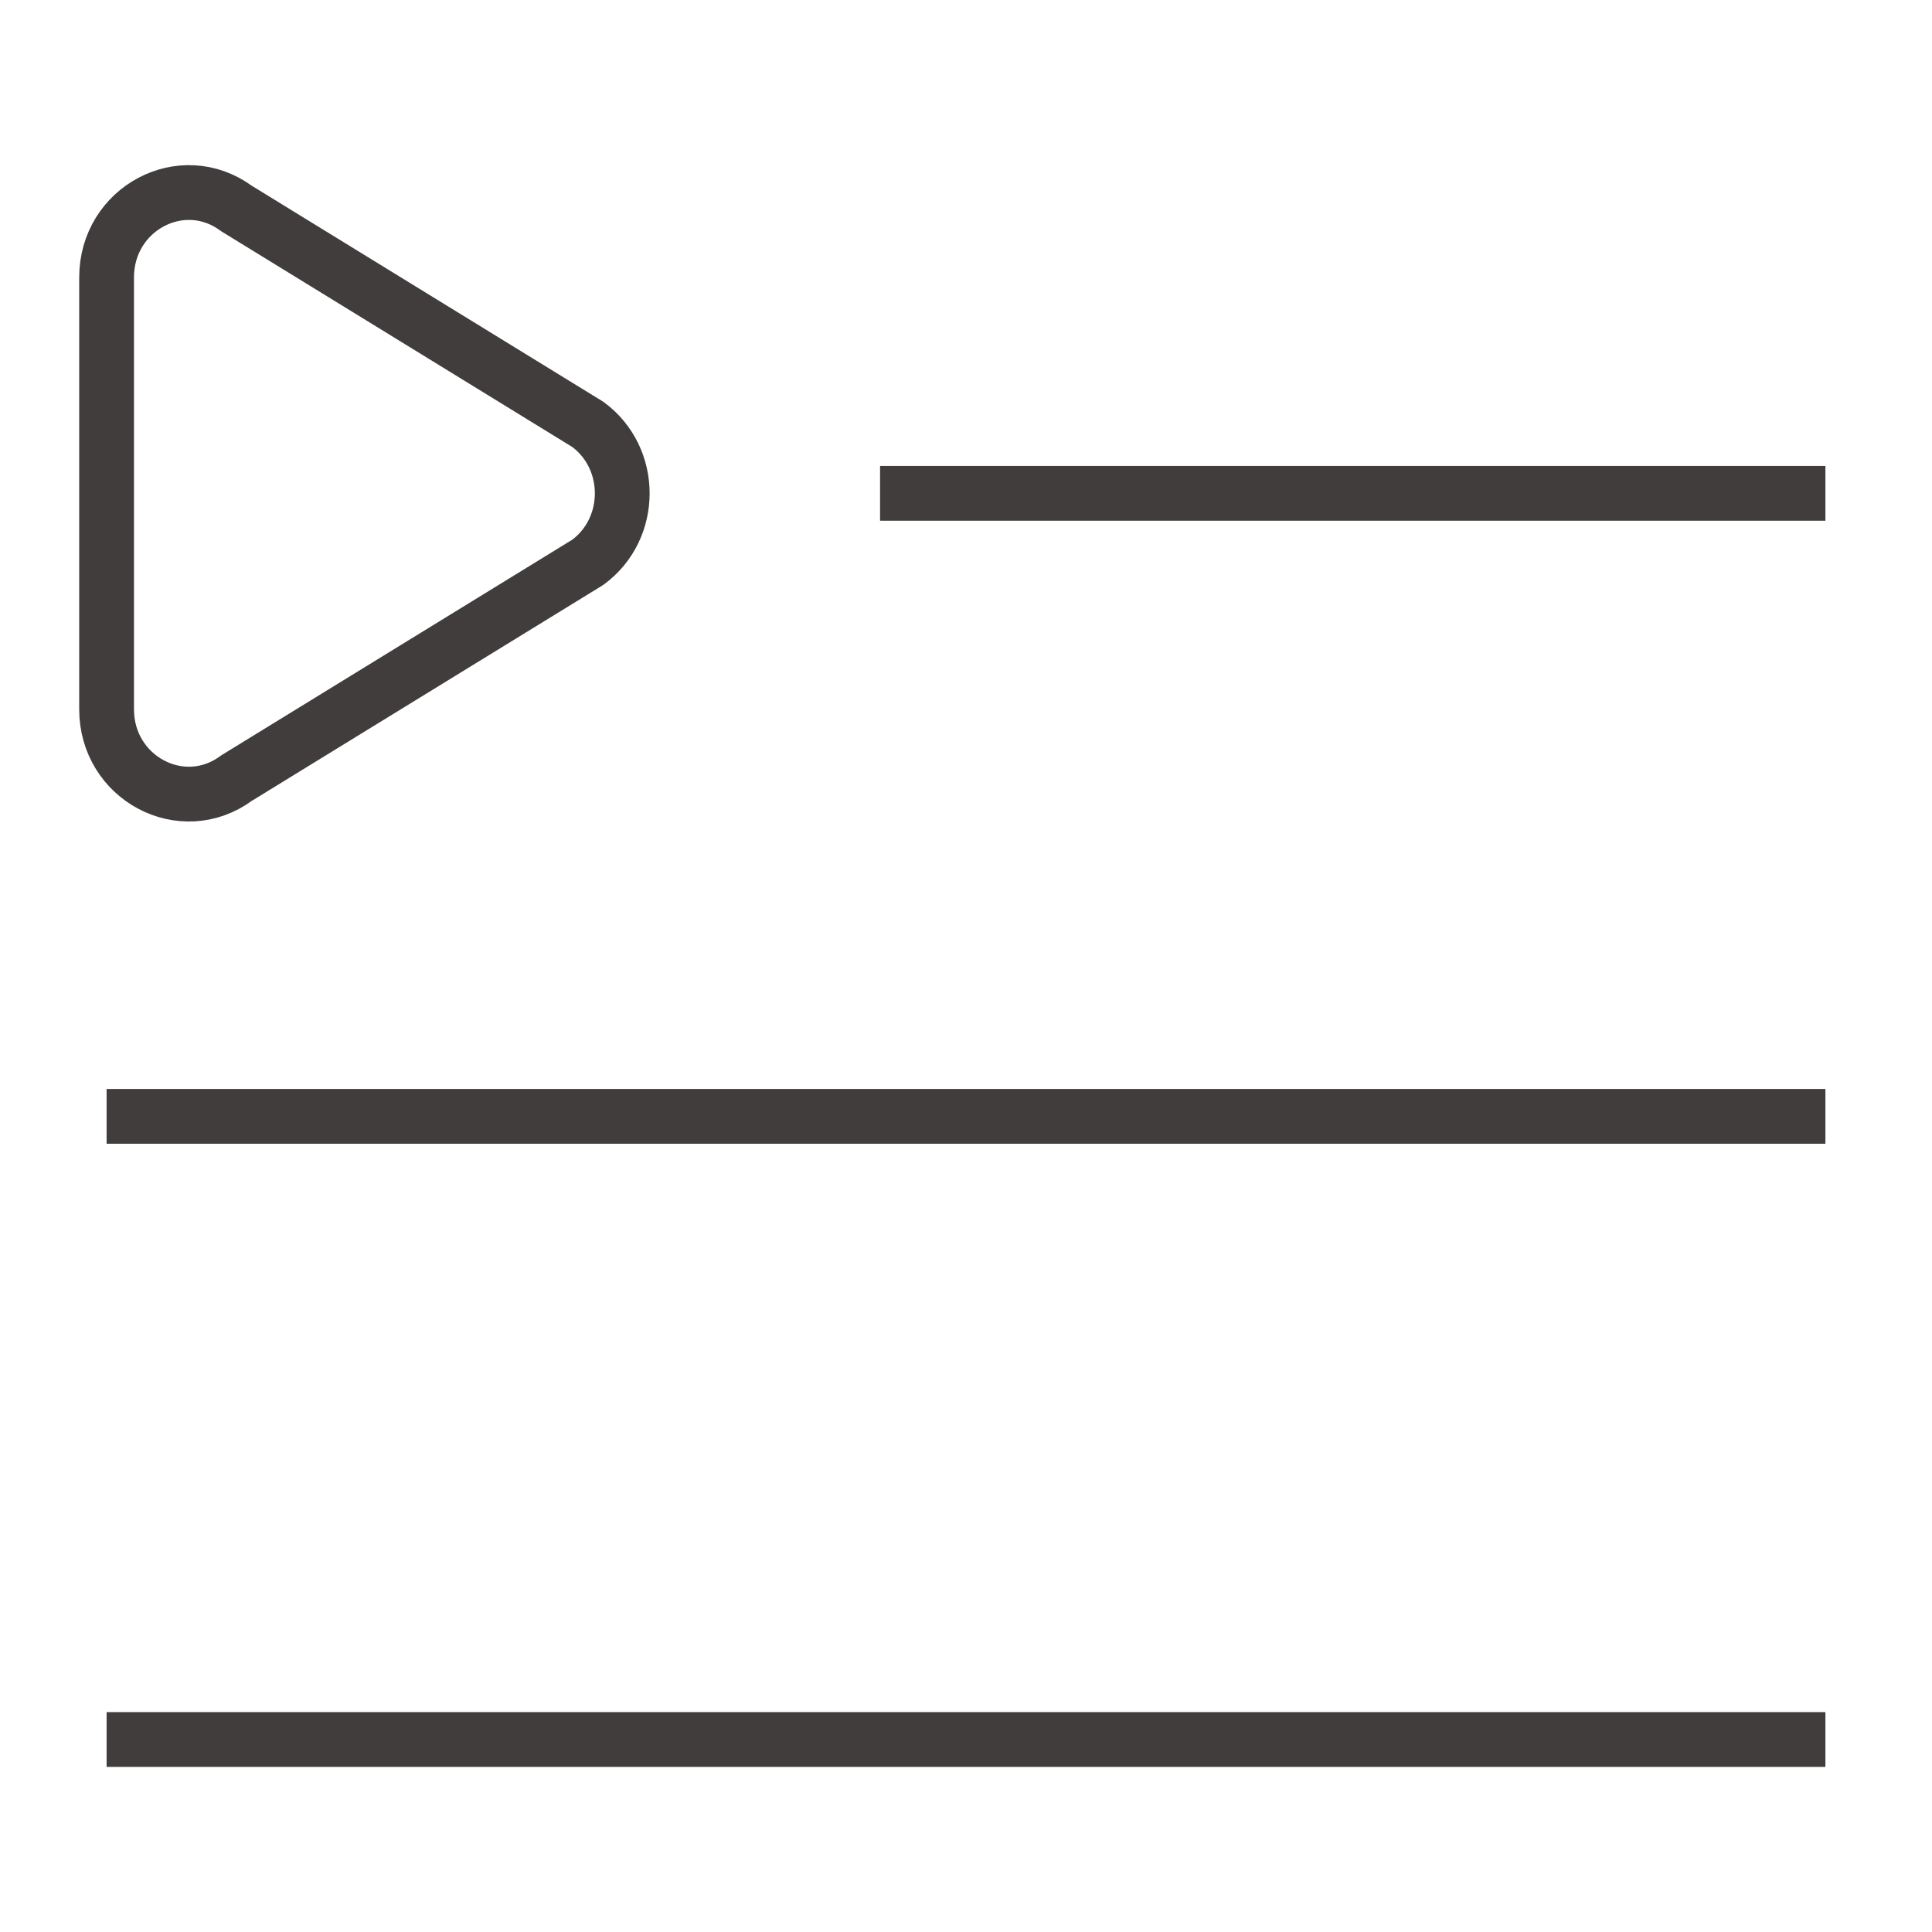 <?xml version="1.0" encoding="utf-8"?>
<!-- Generator: Adobe Illustrator 15.1.0, SVG Export Plug-In . SVG Version: 6.00 Build 0)  -->
<!DOCTYPE svg PUBLIC "-//W3C//DTD SVG 1.1//EN" "http://www.w3.org/Graphics/SVG/1.1/DTD/svg11.dtd">
<svg version="1.1" id="레이어_1" xmlns="http://www.w3.org/2000/svg" xmlns:xlink="http://www.w3.org/1999/xlink" x="0px"
	 y="0px" width="40px" height="40px" viewBox="0 0 40 40" enable-background="new 0 0 40 40" xml:space="preserve">
<g>
	<path fill="none" stroke="#403D3C" stroke-width="1.134" stroke-linejoin="round" stroke-miterlimit="10" d="M2.207,14.685V5.743
		c0-1.427,1.563-2.256,2.688-1.427l7.276,4.471c0.949,0.699,0.949,2.155,0,2.854l-7.276,4.47C3.77,16.941,2.207,16.111,2.207,14.685
		z"/>
	
		<line fill="none" stroke="#403D3C" stroke-width="1.134" stroke-linejoin="round" stroke-miterlimit="10" x1="2.207" y1="36.014" x2="37.793" y2="36.014"/>
	
		<line fill="none" stroke="#403D3C" stroke-width="1.134" stroke-linejoin="round" stroke-miterlimit="10" x1="2.207" y1="23.113" x2="37.793" y2="23.113"/>
	
		<line fill="none" stroke="#403D3C" stroke-width="1.134" stroke-linejoin="round" stroke-miterlimit="10" x1="18.221" y1="10.214" x2="37.793" y2="10.214"/>
</g>
</svg>
